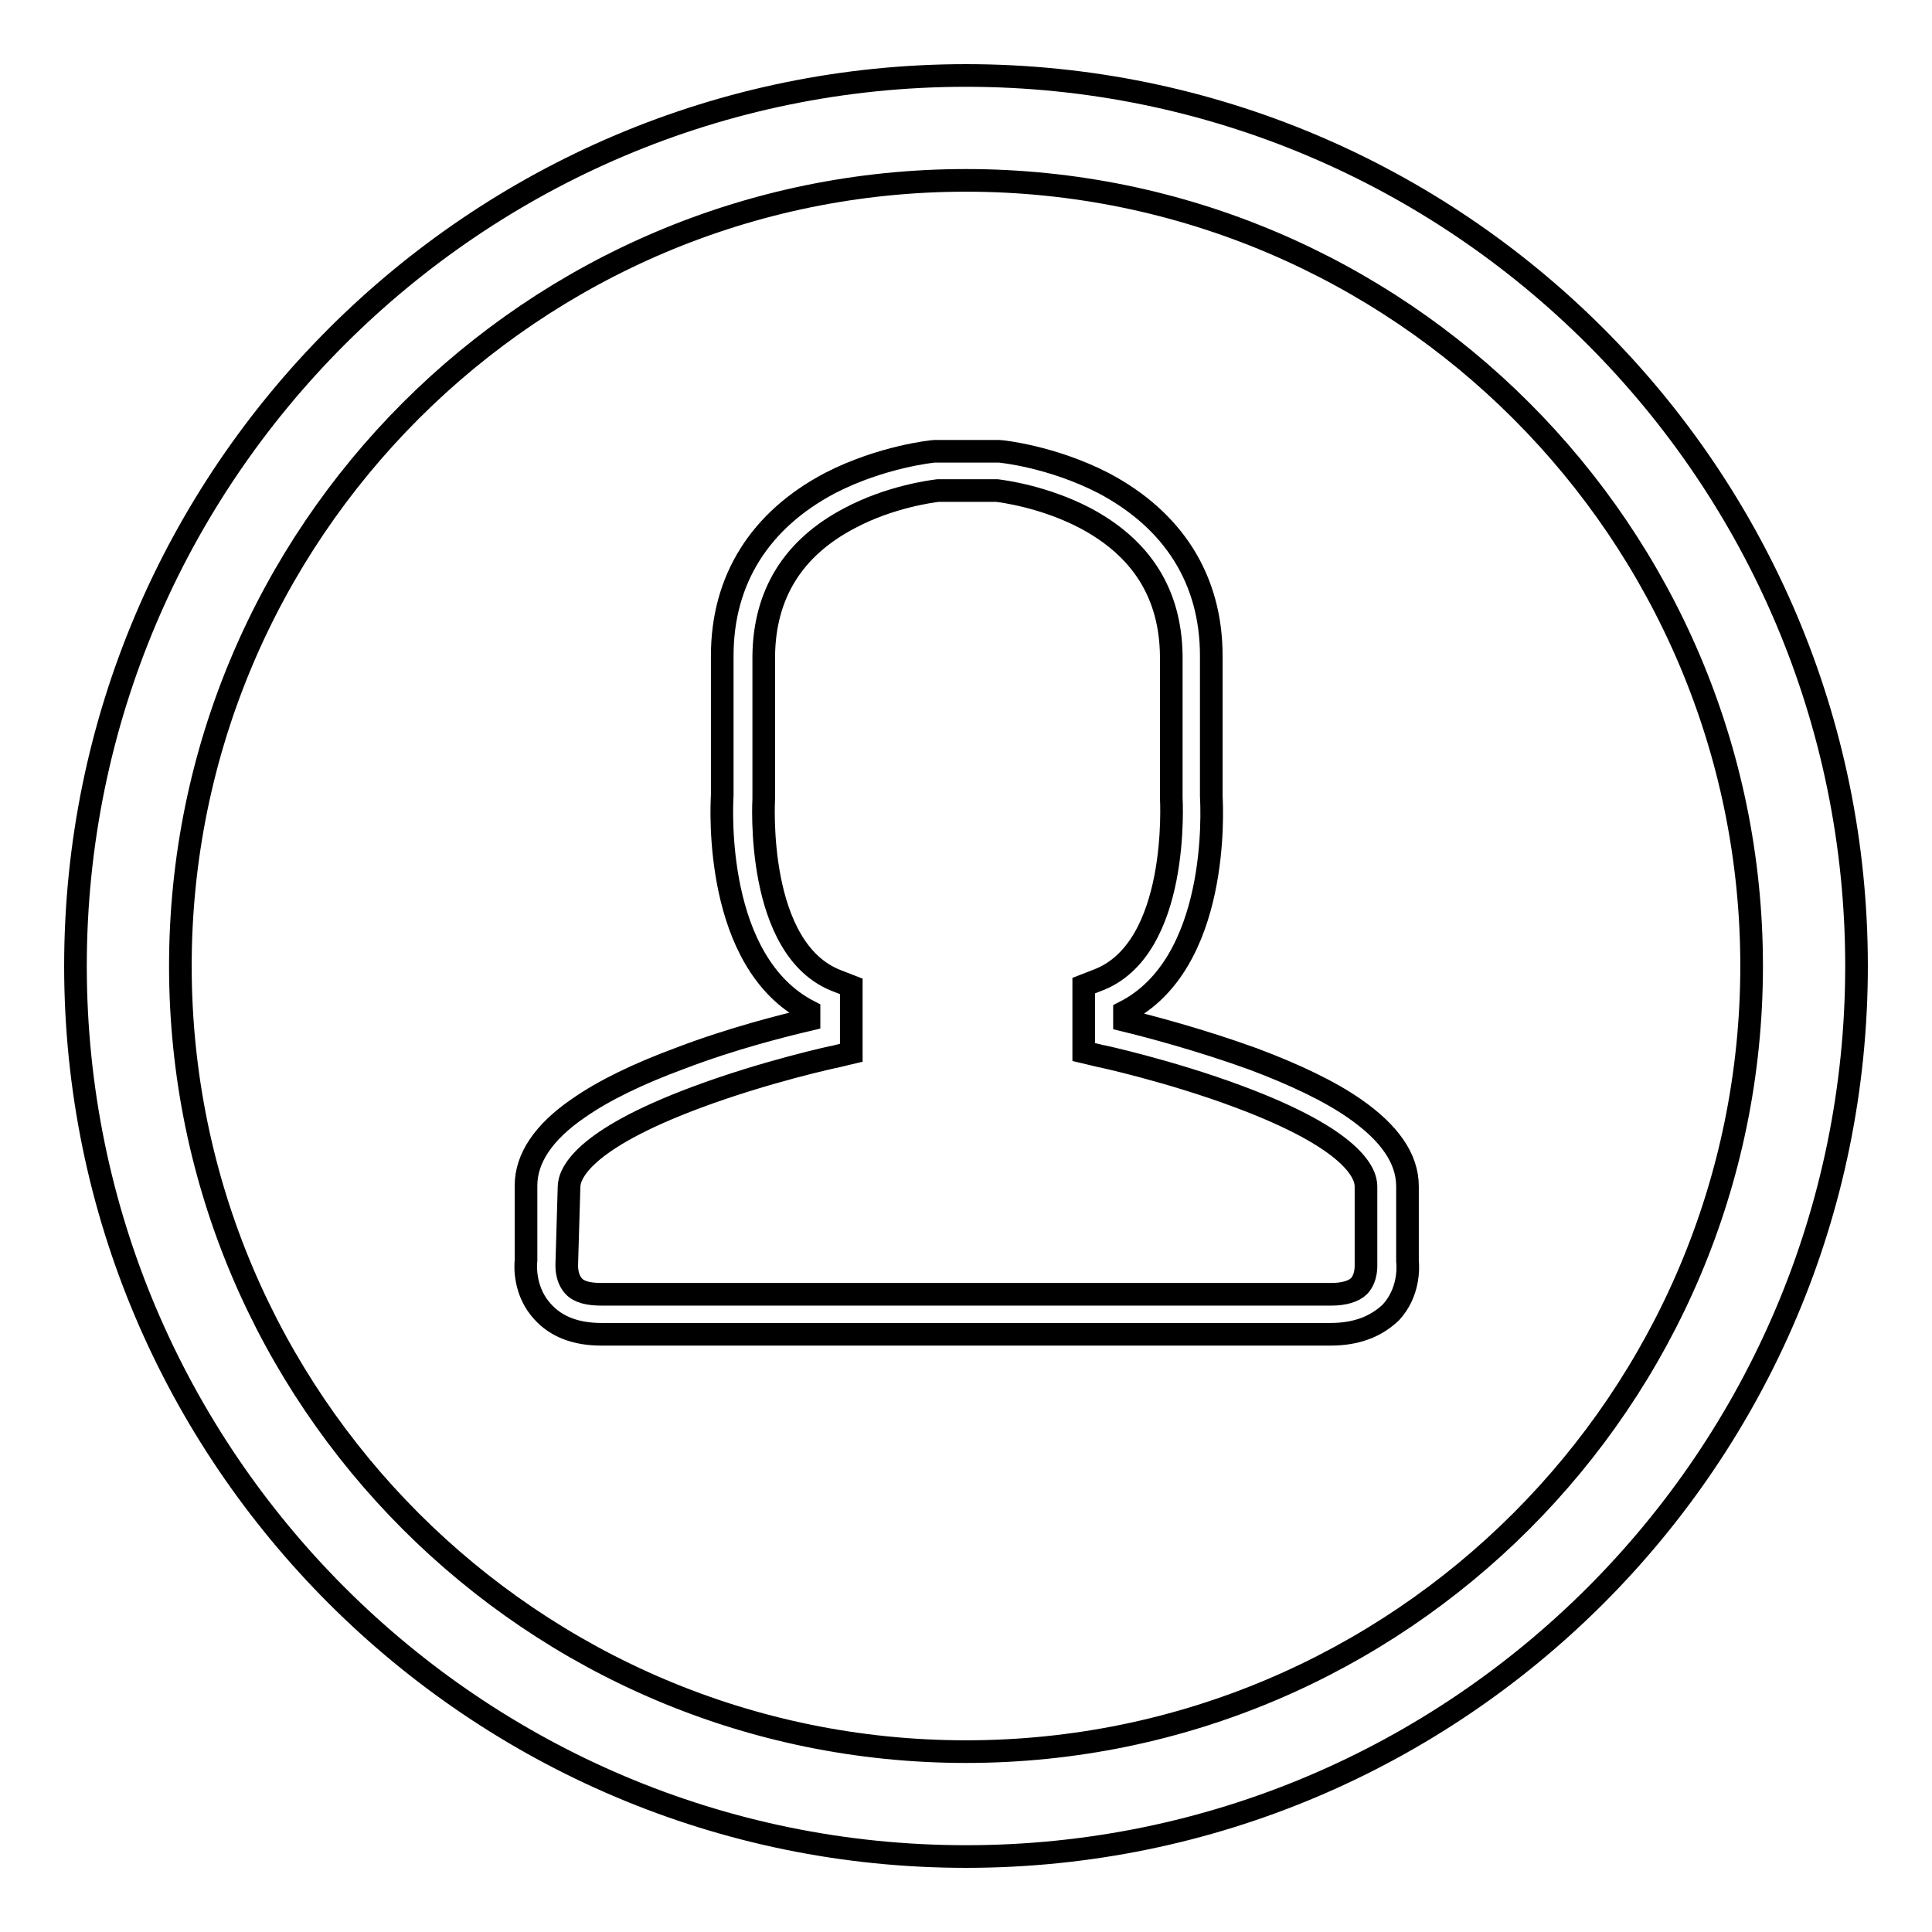 <?xml version="1.0" encoding="utf-8"?>
<!-- Svg Vector Icons : http://www.onlinewebfonts.com/icon -->
<!DOCTYPE svg PUBLIC "-//W3C//DTD SVG 1.1//EN" "http://www.w3.org/Graphics/SVG/1.1/DTD/svg11.dtd">
<svg version="1.1" xmlns="http://www.w3.org/2000/svg" xmlns:xlink="http://www.w3.org/1999/xlink" x="0px" y="0px" viewBox="0 0 256 256" enable-background="new 0 0 256 256" xml:space="preserve">
<g><g><path stroke-width="3" fill-opacity="0" stroke="#000000"  d="M128,10C63,10,10,62.9,10,128c0,65.1,53,118,118,118c65.1,0,118-52.9,118-118C246,62.9,193.1,10,128,10L128,10z M128,232.1c-57.4,0-104.1-46.7-104.1-104.1C23.9,70.6,70.6,23.9,128,23.9c57.4,0,104.1,46.7,104.1,104.1C232.1,185.4,185.4,232.1,128,232.1L128,232.1z"/><path stroke-width="3" fill-opacity="0" stroke="#000000"  d="M176.3,176.8H79.7c-3.4,0-6-1-7.8-3c-2.4-2.6-2.3-5.9-2.2-6.8v-9.9c0-3.6,2.3-7.1,7-10.3c3.3-2.3,7.8-4.5,13.5-6.6c6.8-2.6,13.6-4.3,17-5.1v-1.1c-12.6-6.5-11.6-26.9-11.5-28.6V86.9c0-10.1,5-18,14.3-22.9c6.8-3.5,13.6-4.2,13.8-4.2l0.1,0h8.4l0.1,0c0.3,0,7,0.7,13.8,4.2c9.3,4.9,14.3,12.8,14.3,22.9v18.6c0.1,1.8,1.1,22.2-11.5,28.6v1.1c3.3,0.8,10.1,2.6,17,5.1c5.6,2.1,10.2,4.3,13.5,6.6c4.6,3.2,7,6.6,7,10.3v9.9c0.1,0.9,0.2,4.2-2.2,6.8C182.3,175.8,179.7,176.8,176.3,176.8L176.3,176.8z M75.1,167.5c0,0.2-0.1,1.8,0.9,2.9c0.7,0.8,2,1.1,3.7,1.1h96.7c1.7,0,3-0.4,3.7-1.1c1-1.1,0.9-2.7,0.9-2.9l0-0.2v-0.1v-10c0-1.7-1.6-6.2-16.9-11.9c-9.1-3.4-18.3-5.4-18.4-5.4l-2.1-0.5v-8.8l1.8-0.7c11-4.1,9.8-24,9.8-24.2v-0.2V86.9c-0.1-8.2-3.9-14.3-11.5-18.3c-5.4-2.8-10.8-3.5-11.6-3.6h-7.8c-0.8,0.1-6.4,0.8-11.8,3.7c-7.4,3.9-11.2,10-11.3,18.2v18.8l0,0.1c0,0.2-1.2,20.1,9.8,24.2l1.8,0.7v8.8l-2.1,0.5c-0.1,0-9.3,2-18.4,5.4c-15.3,5.7-16.9,10.2-16.9,11.9L75.1,167.5L75.1,167.5L75.1,167.5z"/></g></g>
</svg>